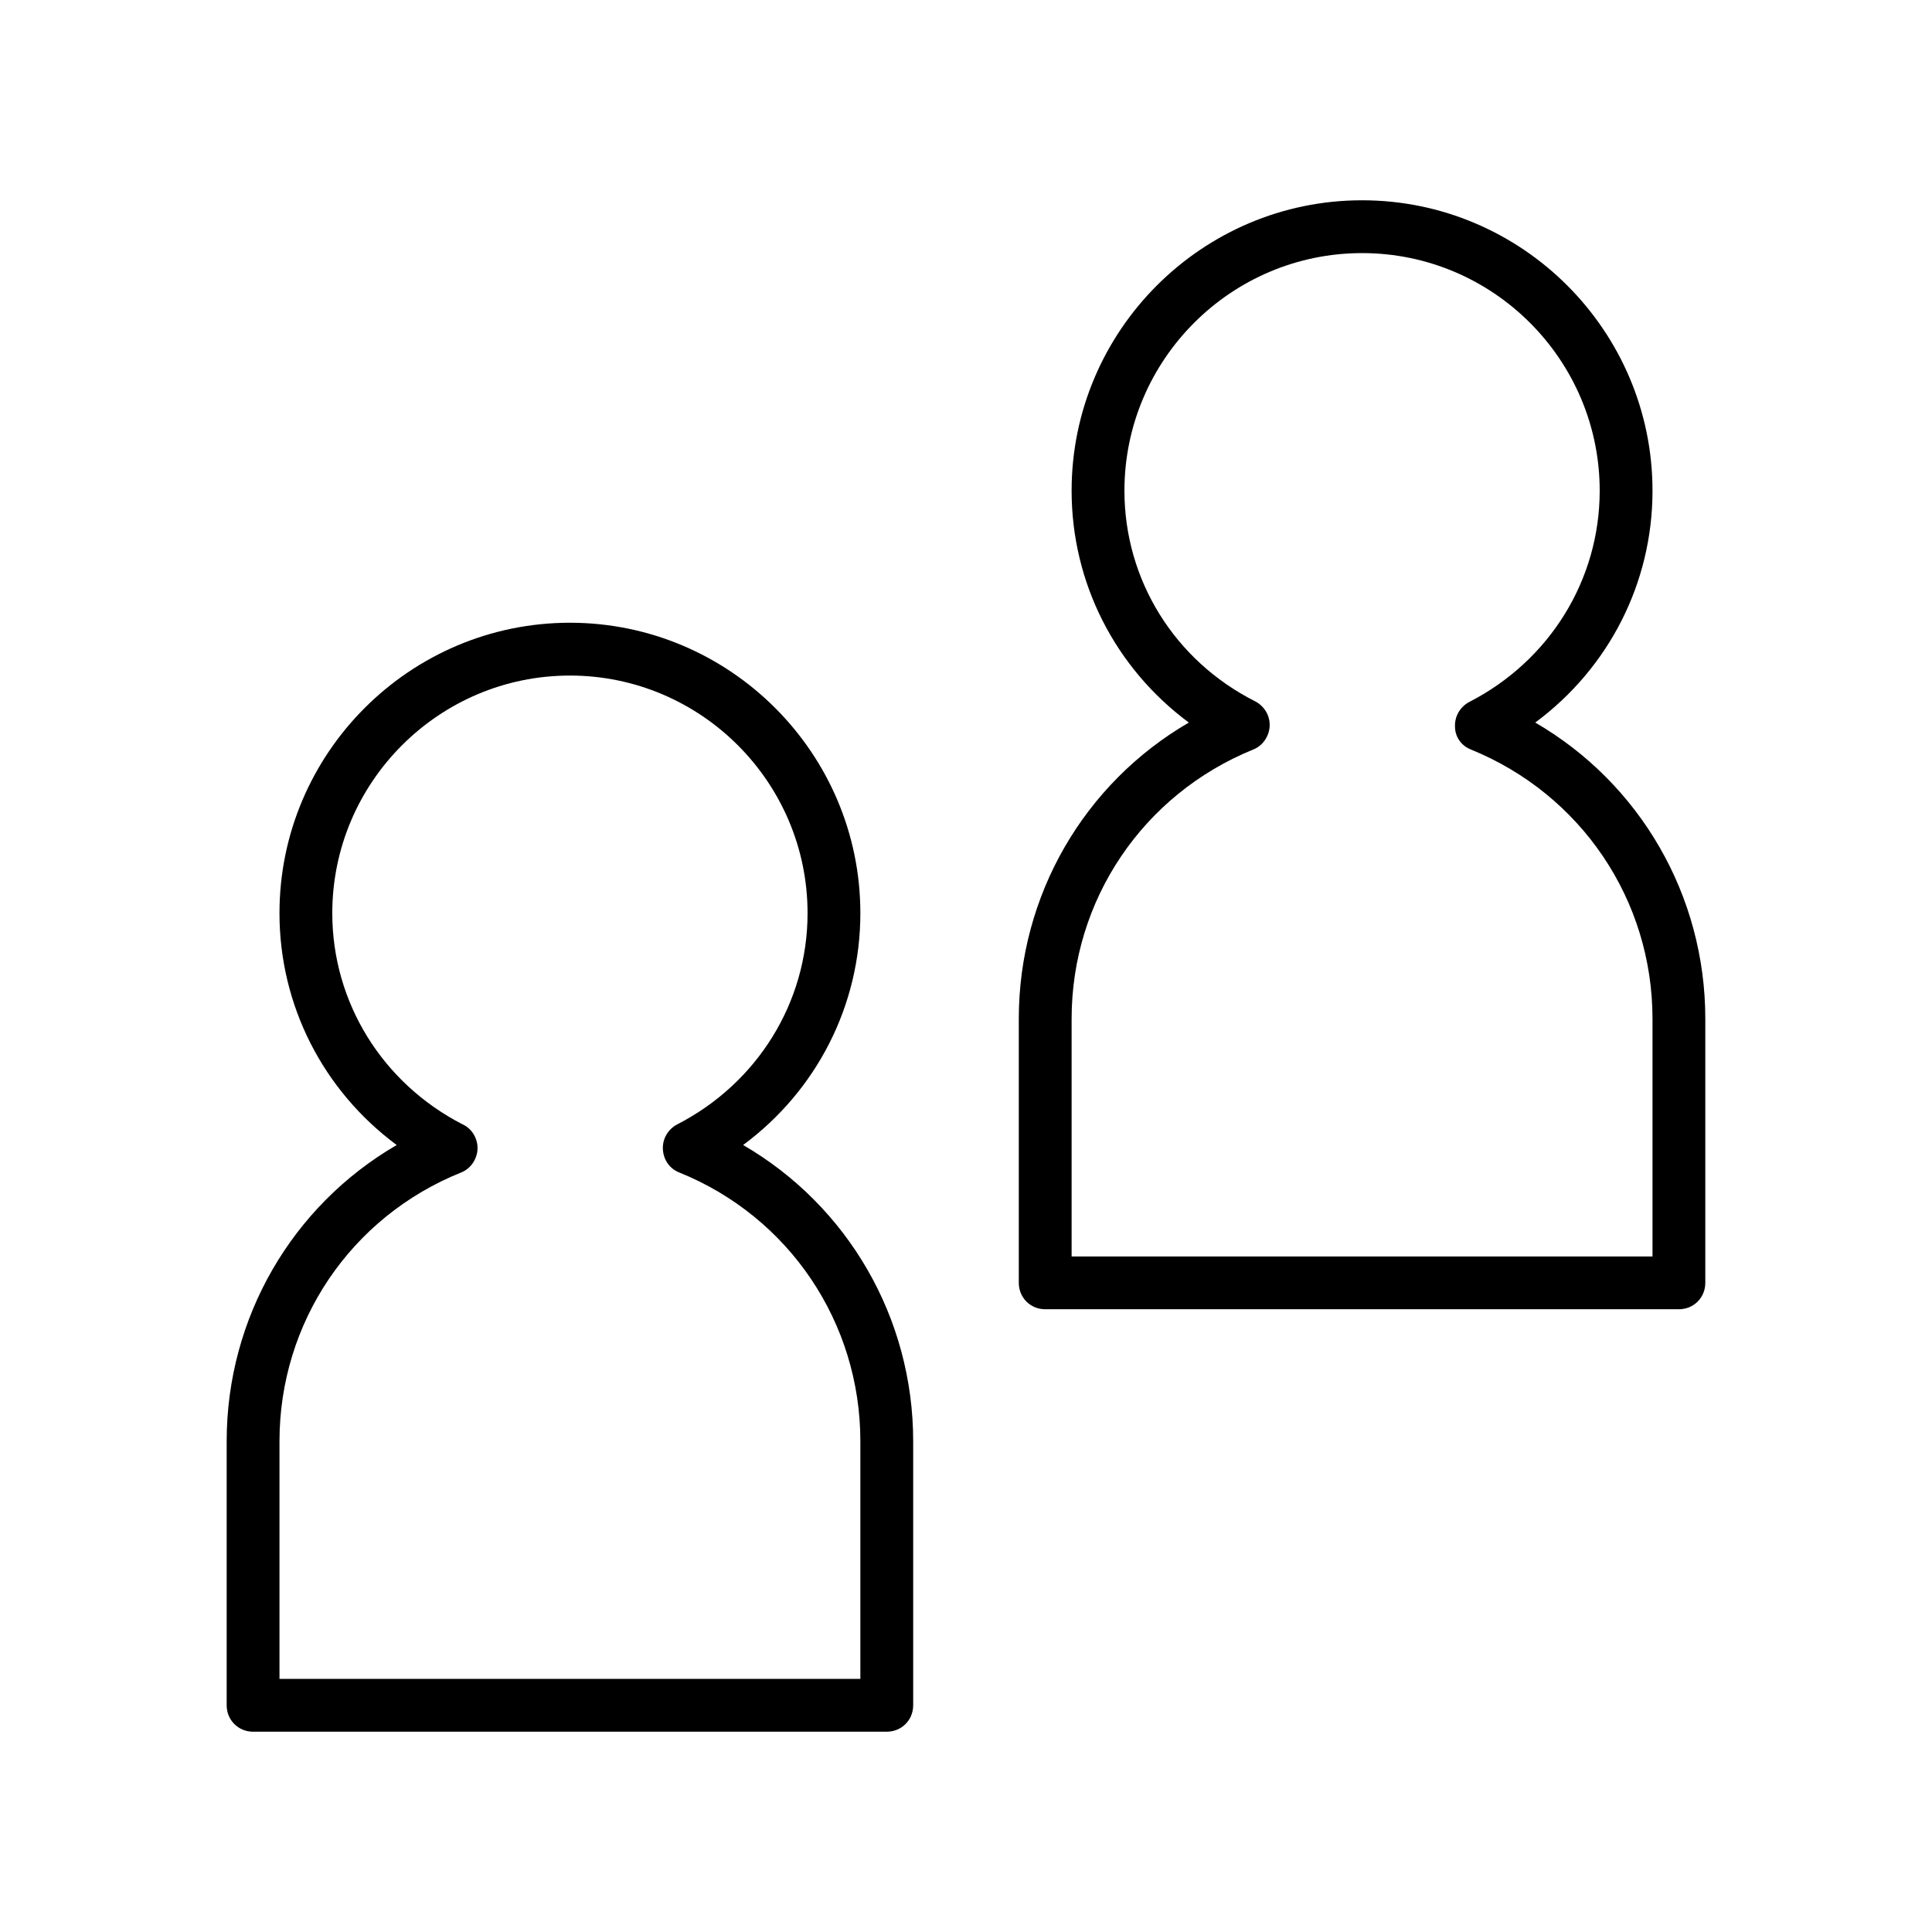 <?xml version="1.0" encoding="UTF-8"?>
<!-- The Best Svg Icon site in the world: iconSvg.co, Visit us! https://iconsvg.co -->
<svg fill="#000000" width="800px" height="800px" version="1.1" viewBox="144 144 512 512" xmlns="http://www.w3.org/2000/svg">
 <g>
  <path d="m204.07 525.95v69.973c0 3.918 3.078 6.996 6.996 6.996h167.94c3.918 0 6.996-3.078 6.996-6.996v-69.973c0-32.746-17.352-62.418-45.062-78.512 19.453-14.41 31.066-36.941 31.066-61.434 0-42.402-34.566-76.973-76.973-76.973-42.402 0-76.969 34.57-76.969 76.973 0 24.492 11.617 47.023 31.066 61.438-27.707 16.094-45.059 45.762-45.059 78.508zm62.137-71.23c2.519-0.98 4.199-3.5 4.34-6.156 0.137-2.66-1.402-5.461-3.922-6.578-21.273-10.918-34.566-32.328-34.566-55.98 0-34.707 28.27-62.977 62.977-62.977 34.707 0 62.977 28.27 62.977 62.977 0 23.652-13.297 45.062-34.566 55.98-2.379 1.258-3.918 3.777-3.777 6.578s1.82 5.18 4.34 6.156c29.105 11.754 47.996 39.742 47.996 71.23v62.977h-153.94v-62.977c0-31.488 18.895-59.477 48.145-71.23z"/>
  <path d="m581.93 274.05c0-42.402-34.566-76.973-76.973-76.973-42.402 0-76.969 34.566-76.969 76.973 0 24.492 11.617 47.023 31.066 61.438-27.707 16.094-45.062 45.762-45.062 78.508v69.973c0 3.918 3.078 6.996 6.996 6.996h167.94c3.918 0 6.996-3.078 6.996-6.996v-69.973c0-32.746-17.352-62.418-45.062-78.512 19.453-14.414 31.07-36.945 31.07-61.434zm-48.141 68.574c29.246 11.895 48.141 39.883 48.141 71.371v62.977h-153.94v-62.977c0-31.488 18.895-59.477 48.141-71.371 2.519-0.98 4.199-3.5 4.34-6.156 0.141-2.801-1.398-5.316-3.777-6.578-21.414-10.777-34.707-32.191-34.707-55.84 0-34.707 28.27-62.977 62.977-62.977 34.703 0 62.973 28.27 62.973 62.977 0 23.652-13.297 45.062-34.566 55.98-2.379 1.258-3.918 3.777-3.777 6.578 0 2.656 1.68 5.035 4.199 6.016z"/>
 </g>
</svg>